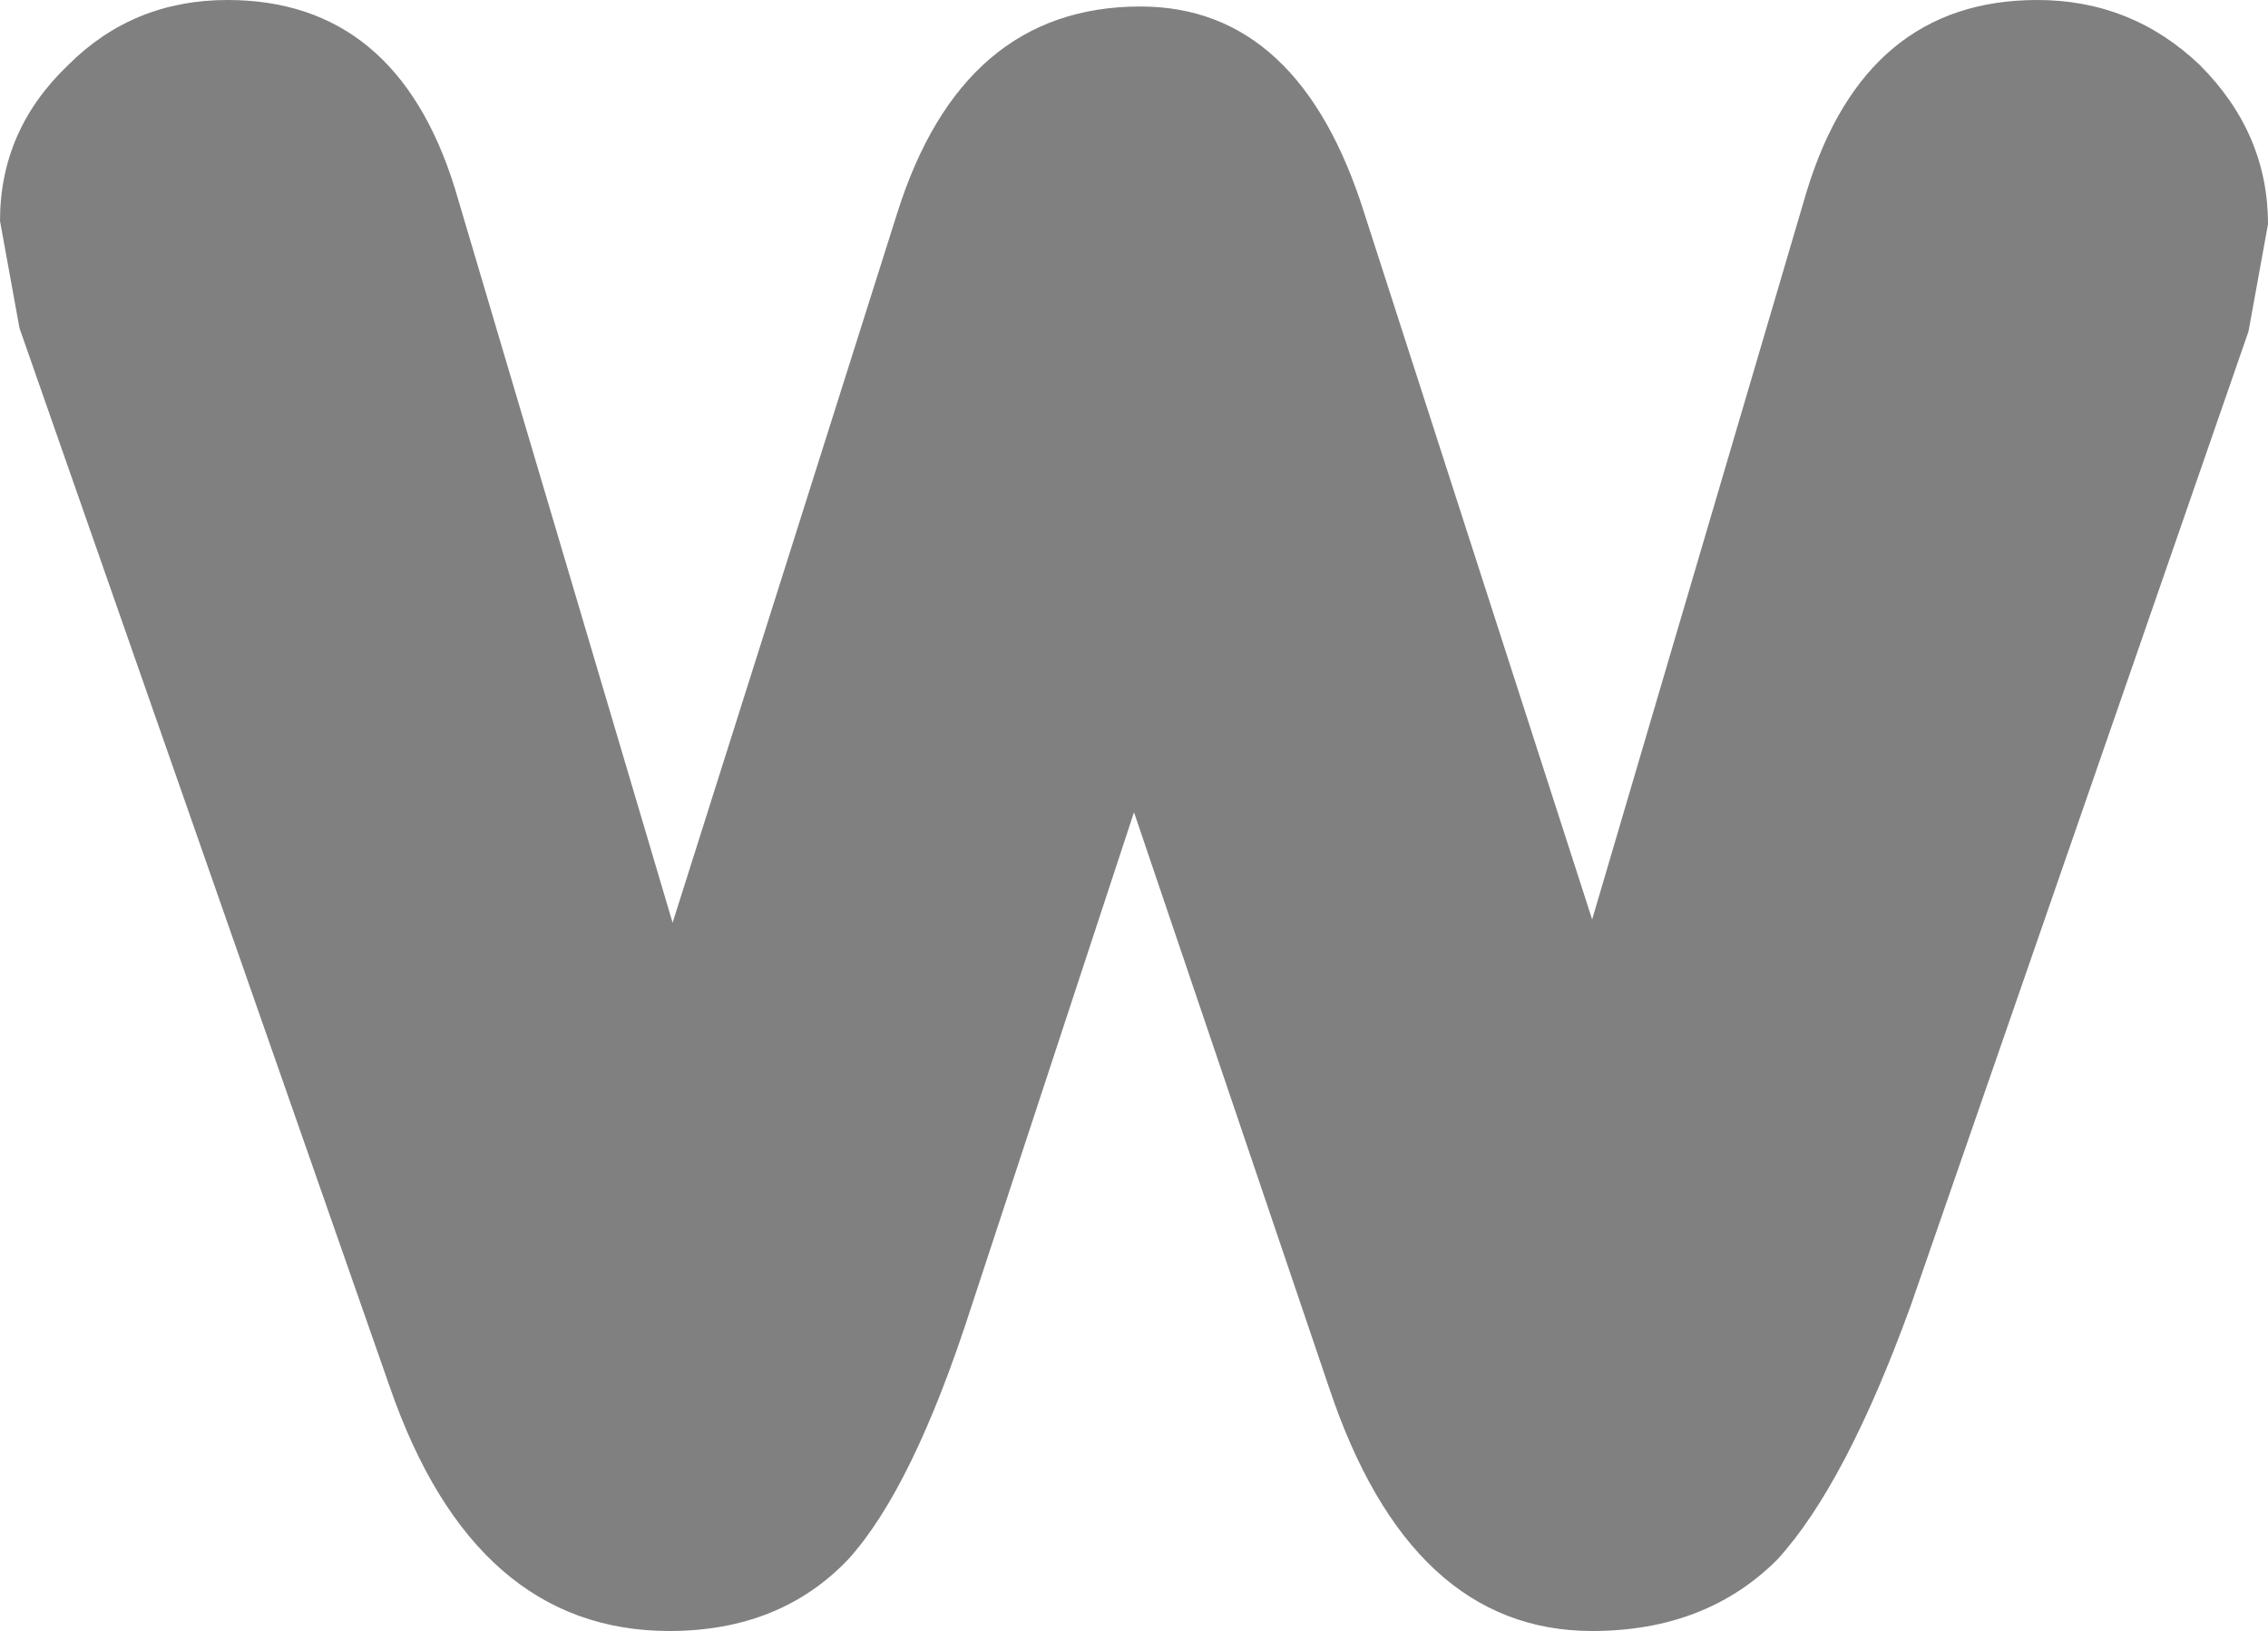 <?xml version="1.0" encoding="UTF-8" standalone="no"?>
<svg xmlns:xlink="http://www.w3.org/1999/xlink" height="25.1px" width="34.9px" xmlns="http://www.w3.org/2000/svg">
  <g transform="matrix(1.0, 0.0, 0.0, 1.0, 17.45, 12.55)">
    <path d="M3.55 -9.25 L7.05 1.6 10.35 -9.6 Q11.25 -12.55 13.9 -12.55 15.35 -12.55 16.4 -11.55 17.45 -10.5 17.45 -9.1 L17.15 -7.45 11.95 7.55 Q10.95 10.3 9.9 11.45 8.8 12.55 7.05 12.55 4.25 12.55 3.0 8.8 L0.0 -0.05 -2.5 7.55 Q-3.4 10.35 -4.4 11.45 -5.45 12.55 -7.15 12.55 -10.15 12.55 -11.45 8.8 L-17.15 -7.5 -17.45 -9.15 Q-17.45 -10.55 -16.4 -11.55 -15.4 -12.55 -13.95 -12.55 -11.35 -12.55 -10.45 -9.65 L-7.1 1.65 -3.65 -9.25 Q-2.65 -12.45 0.1 -12.45 2.55 -12.45 3.55 -9.25" fill="#808080" fill-rule="evenodd" stroke="none"/>
  </g>
</svg>
